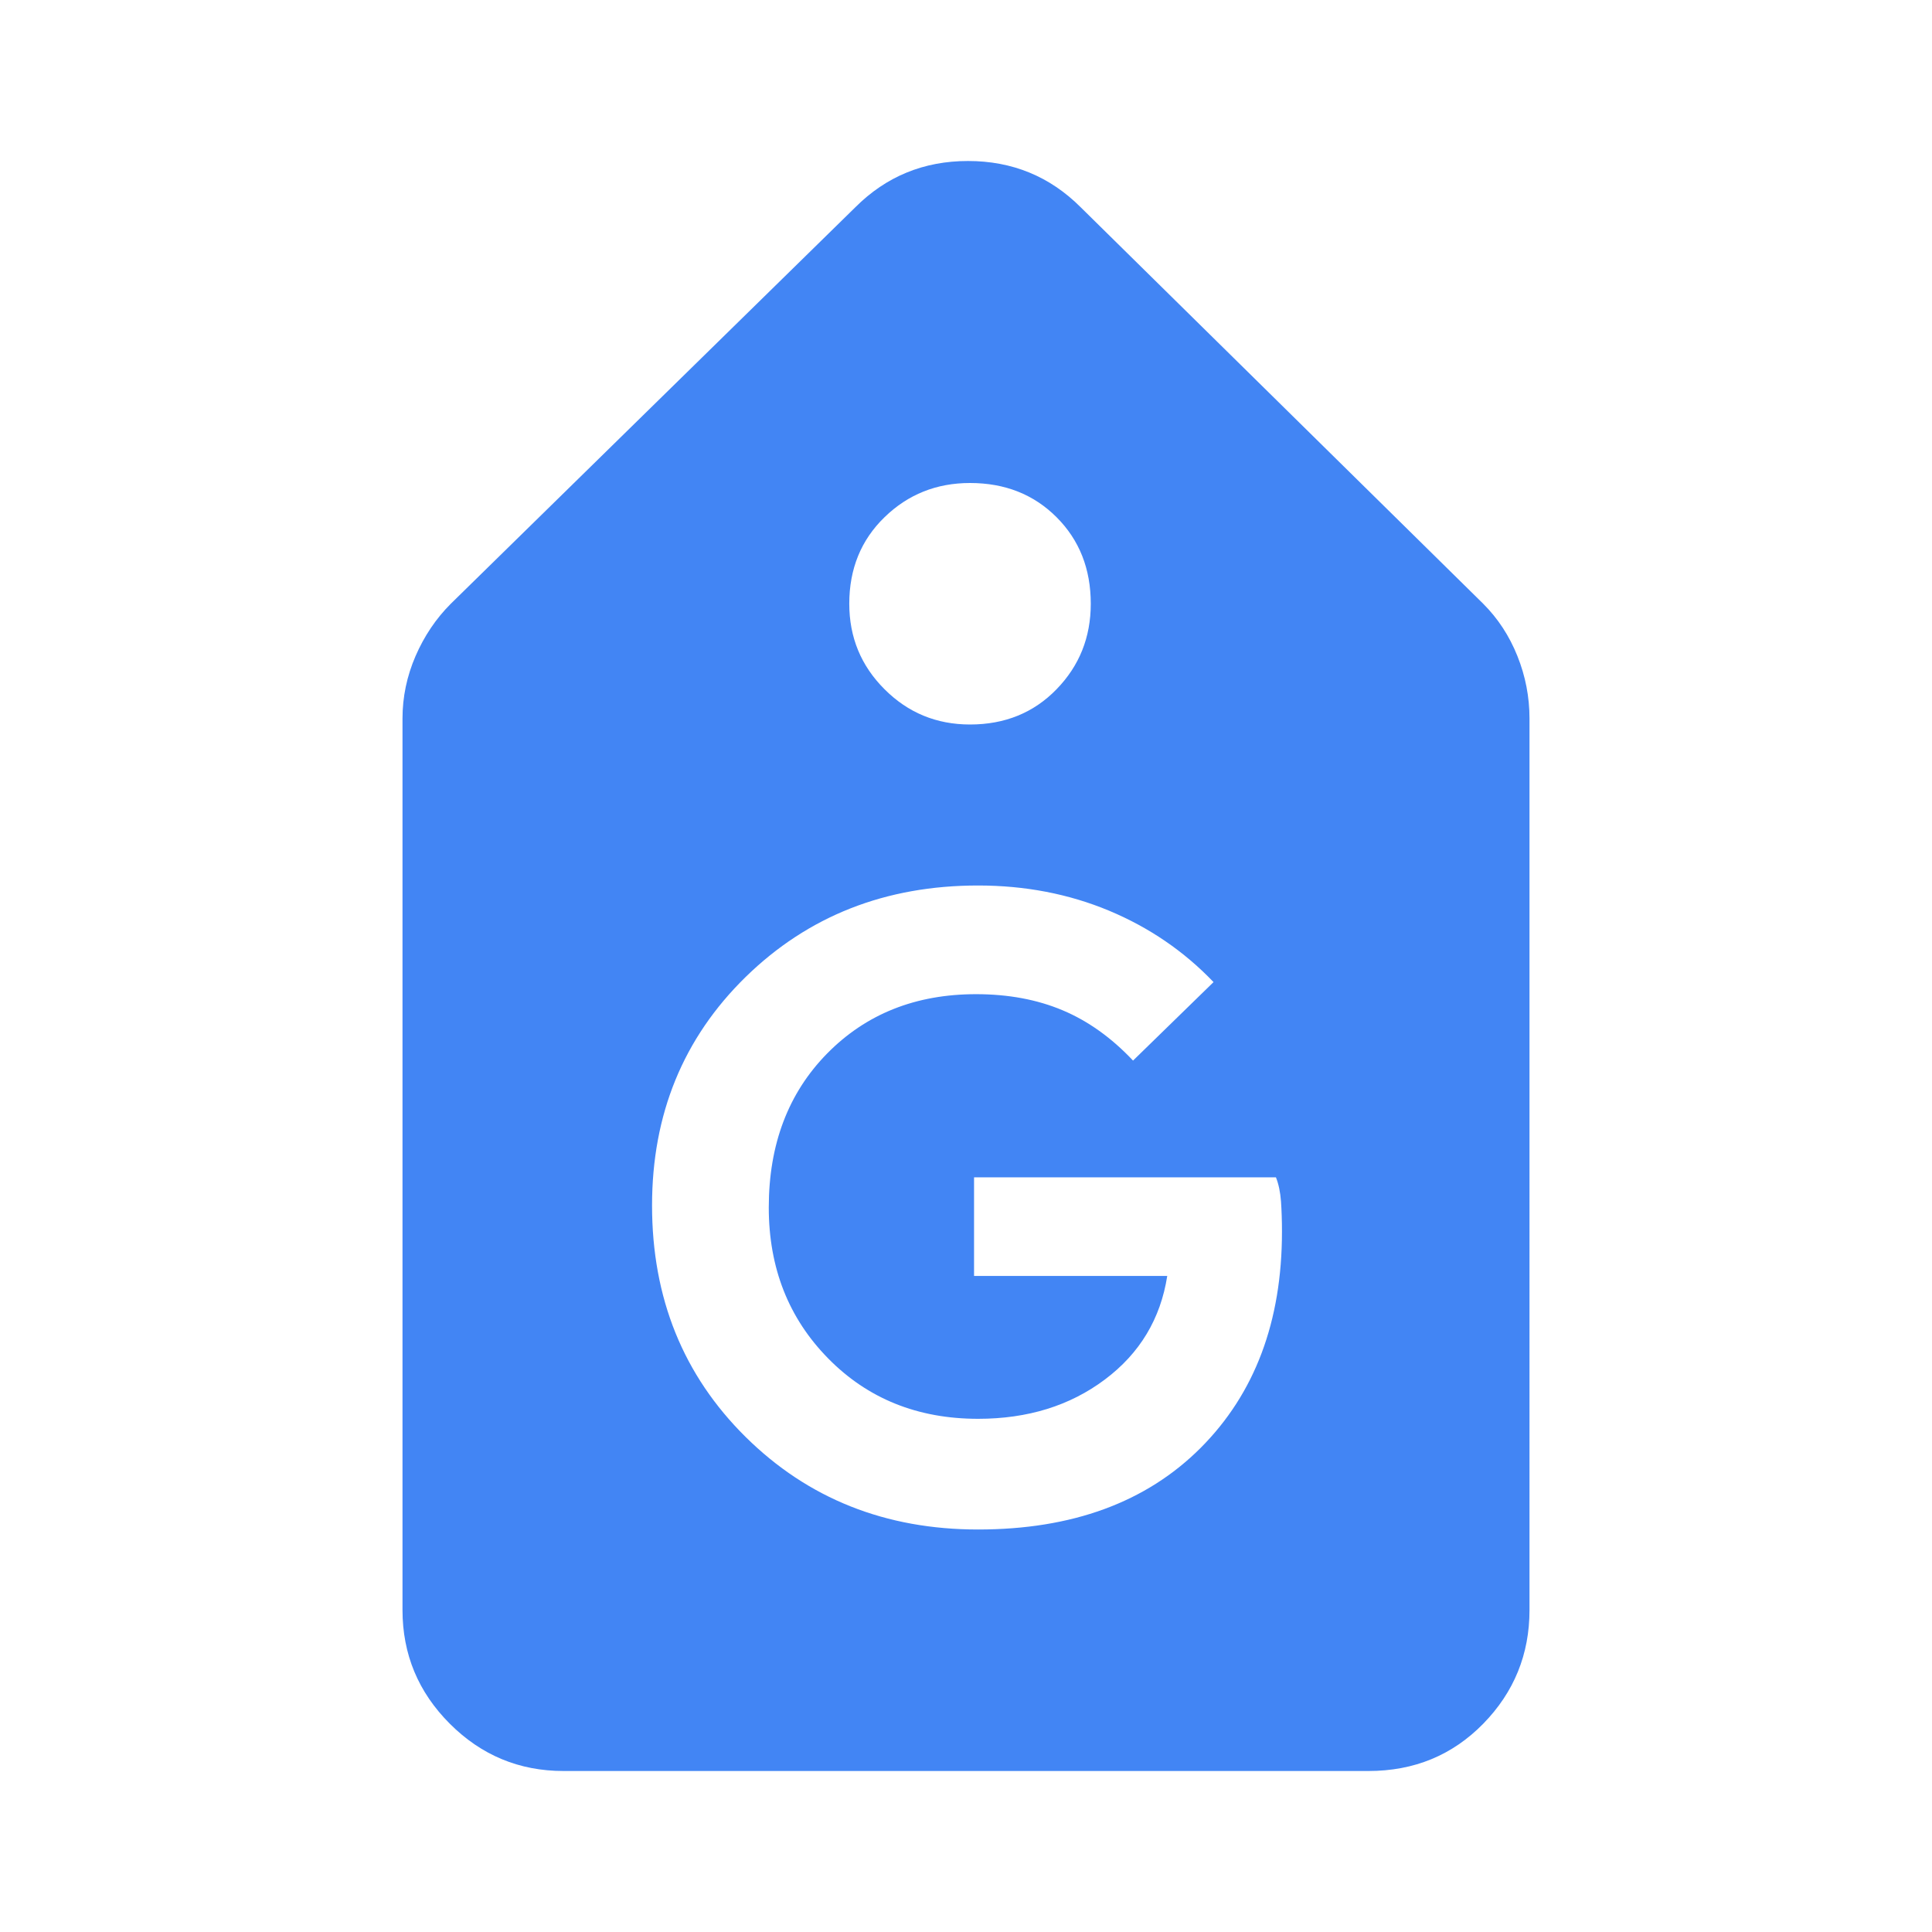 <svg xmlns="http://www.w3.org/2000/svg" height="24" width="24" fill="#4285f4"><path d="M7 22q-.825 0-1.412-.587Q5 20.825 5 20V8.925q0-.4.162-.775.163-.375.438-.65l5.025-4.925Q11.2 2 12.025 2t1.4.575l5 4.925q.275.275.425.65.15.375.15.775V20q0 .825-.575 1.413Q17.85 22 17 22Zm5.05-13q.65 0 1.075-.438.425-.437.425-1.062 0-.65-.425-1.075Q12.7 6 12.05 6q-.625 0-1.062.425-.438.425-.438 1.075 0 .625.438 1.062Q11.425 9 12.05 9Zm.1 10q1.75 0 2.763-1.012 1.012-1.013 1.012-2.688 0-.2-.012-.375-.013-.175-.063-.3H12.1v1.225h2.4q-.125.8-.775 1.287-.65.488-1.575.488-1.125 0-1.862-.75-.738-.75-.738-1.875 0-1.175.725-1.913.725-.737 1.85-.737.6 0 1.075.2t.875.625l1-.975q-.55-.575-1.3-.888Q13.025 11 12.15 11q-1.725 0-2.888 1.137Q8.1 13.275 8.1 14.975q0 1.725 1.162 2.875Q10.425 19 12.15 19Z"/></svg>